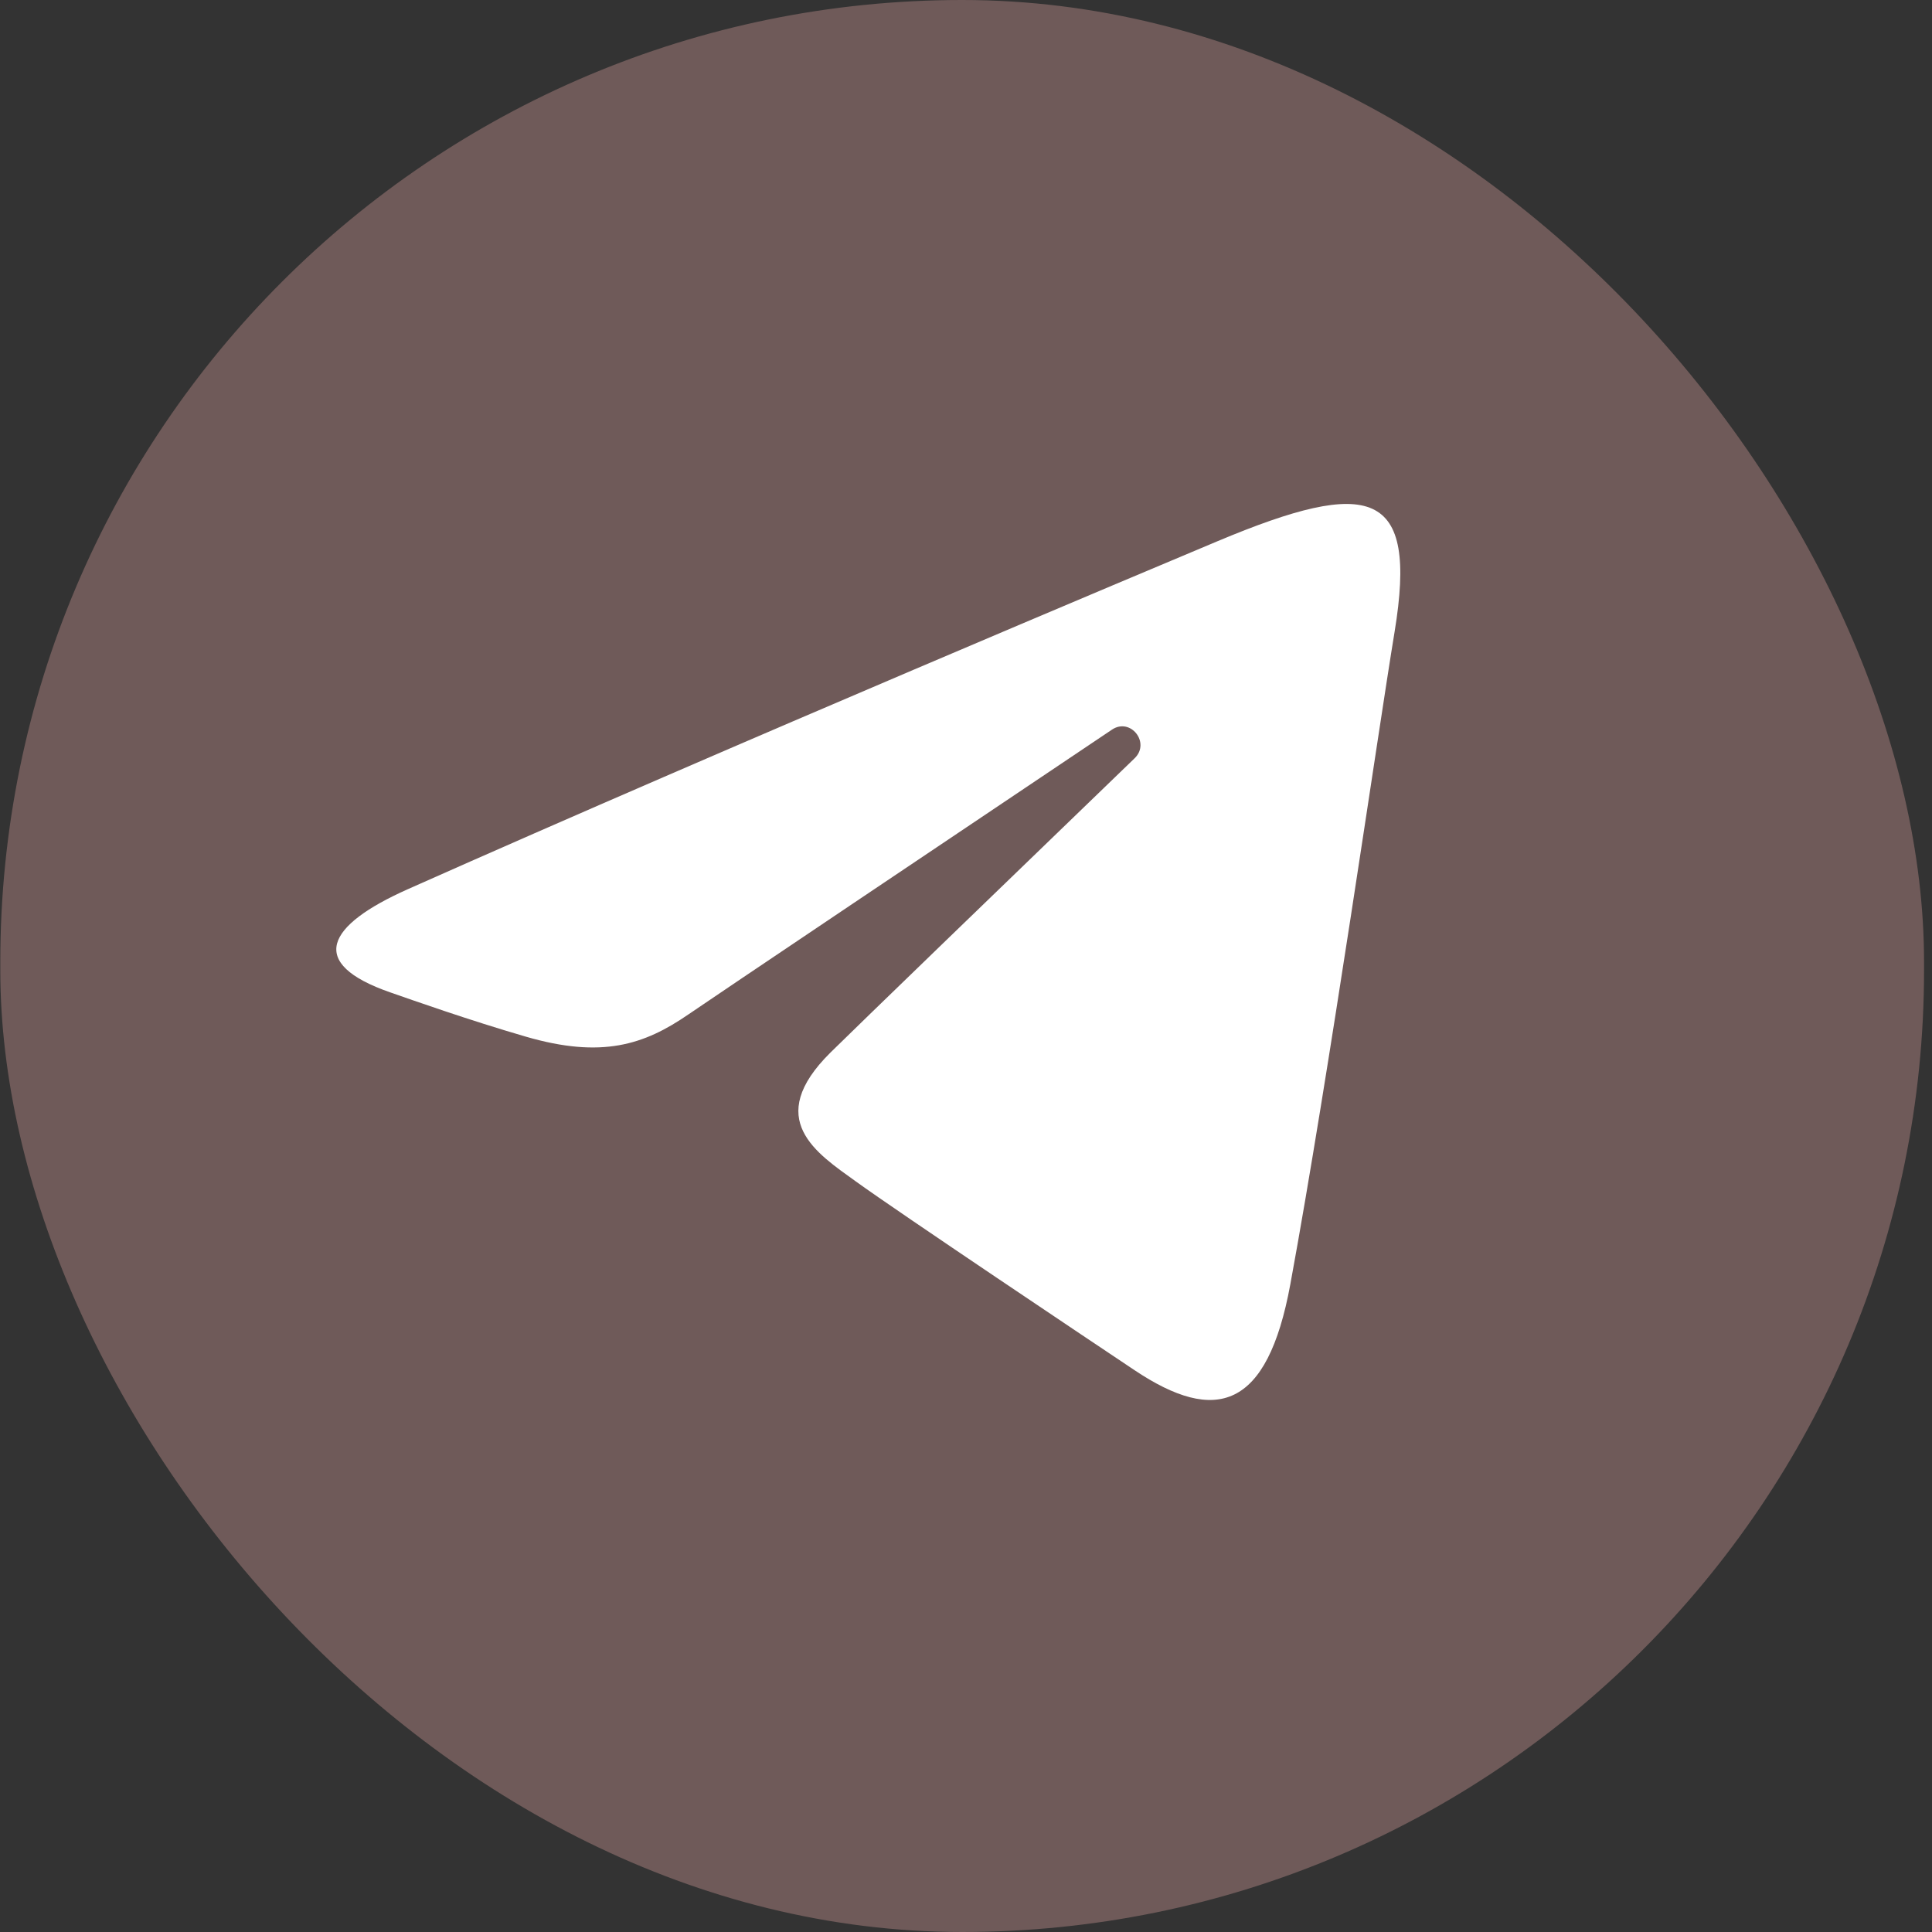<?xml version="1.0" encoding="UTF-8"?> <svg xmlns="http://www.w3.org/2000/svg" width="53" height="53" viewBox="0 0 53 53" fill="none"><rect x="0" y="0" width="53" height="53" fill="#333333" stroke="none"/><rect x="0.008" width="52.774" height="53" rx="26.387" fill="#6F5A59"></rect><path d="M11.192 24.391C20.174 20.394 31.797 15.521 33.402 14.846C37.61 13.081 38.901 13.419 38.258 17.329C37.795 20.14 36.461 29.443 35.397 35.233C34.766 38.668 33.35 39.075 31.125 37.589C30.054 36.874 24.651 33.259 23.478 32.41C22.407 31.637 20.931 30.706 22.783 28.873C23.442 28.221 27.761 24.048 31.126 20.801C31.567 20.375 31.013 19.674 30.504 20.016C25.968 23.059 19.68 27.282 18.879 27.832C17.67 28.663 16.508 29.044 14.424 28.438C12.849 27.98 11.31 27.434 10.712 27.226C8.405 26.426 8.953 25.388 11.192 24.391Z" fill="white"></path></svg> 